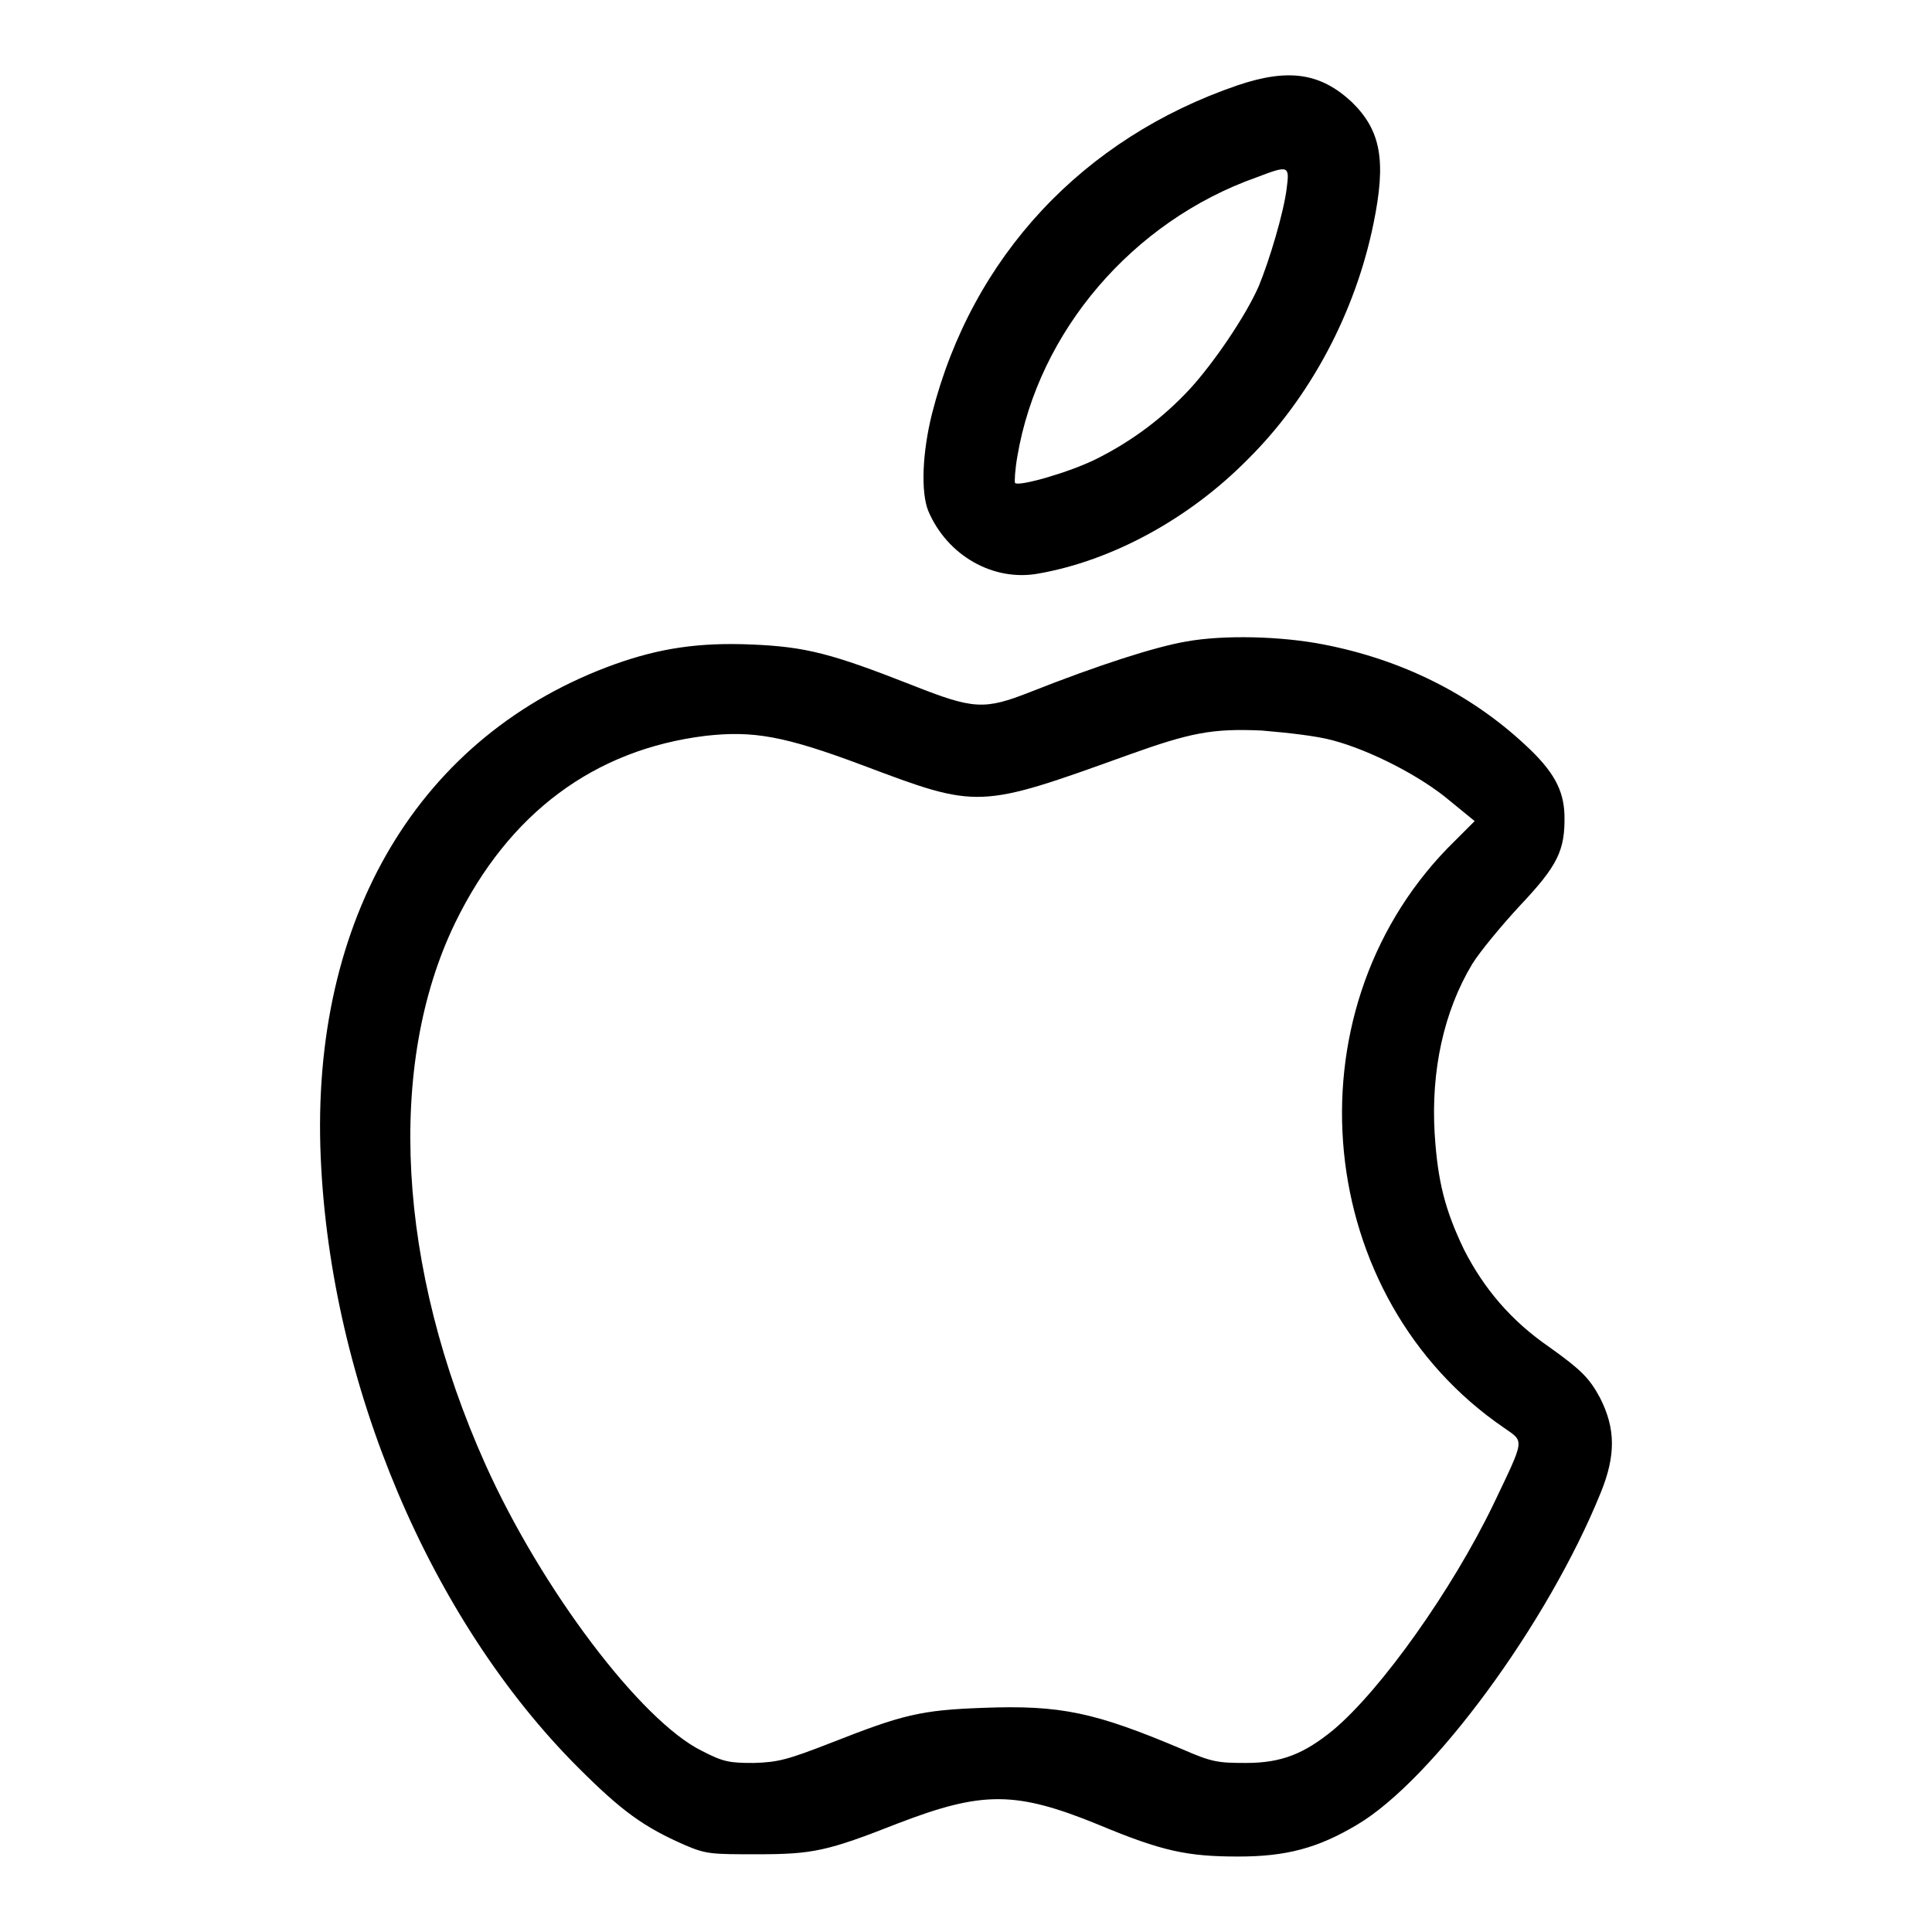 <?xml version="1.0" encoding="utf-8"?>
<!-- Svg Vector Icons : http://www.onlinewebfonts.com/icon -->
<!DOCTYPE svg PUBLIC "-//W3C//DTD SVG 1.1//EN" "http://www.w3.org/Graphics/SVG/1.1/DTD/svg11.dtd">
<svg version="1.1" xmlns="http://www.w3.org/2000/svg" xmlns:xlink="http://www.w3.org/1999/xlink" x="0px" y="0px" viewBox="0 0 256 256" enable-background="new 0 0 256 256" xml:space="preserve">
<g><g><g><path fill="#000000" d="M164,11.3c-20.5,7-35.2,22.7-40.5,43.5c-1.3,5.2-1.5,10.4-0.5,12.9c2.5,5.9,8.6,9.4,14.6,8.3c9.7-1.7,19.9-7.2,27.7-15.1c8.3-8.2,14.3-19.5,16.7-31.3c1.7-8.3,1-12.3-2.9-16.1C175,9.7,170.8,9,164,11.3z M170.5,24.9c-0.4,3.3-2.3,9.6-3.7,13c-1.7,3.9-5.9,10.1-9.1,13.6c-3.6,3.9-7.8,7-12.4,9.3c-3.6,1.8-10.3,3.7-10.8,3.2c-0.1-0.1,0-1.8,0.3-3.5c2.8-16.6,15.3-31.2,31.7-37C170.7,21.9,170.9,21.9,170.5,24.9z"/><path fill="#000000" d="M157.2,85c-4.1,0.7-11.6,3.1-20.7,6.7c-6.1,2.4-7.5,2.3-15.6-0.9c-10.7-4.2-14.1-5.1-21.3-5.4c-7-0.3-12.2,0.5-18.1,2.6c-25.9,9.3-40.4,33.6-39,65.4c1.3,30,14.5,61.2,34.1,80.8c5.8,5.8,8.7,7.9,14.2,10.3c2.8,1.2,3.5,1.2,9.5,1.2c7.4,0,9.3-0.4,18.7-4.1c11.2-4.3,15.6-4.3,26.6,0.2c8.4,3.5,11.7,4.2,18.5,4.2c6.3,0,10.5-1.1,15.7-4.2c10-5.9,25.3-26.7,32.3-44c2-4.9,2-8.5-0.1-12.6c-1.4-2.6-2.5-3.7-6.7-6.7c-5.1-3.5-8.7-7.8-11.3-12.9c-2.5-5.2-3.5-9-3.9-15.4c-0.5-8.3,1.2-16.2,5-22.5c1-1.6,3.8-5,6.3-7.7c5-5.3,6-7.3,5.9-12c-0.1-3.3-1.4-5.8-5.2-9.3c-7.3-6.8-16.4-11.3-26.7-13.3C169.8,84.3,162.2,84.1,157.2,85z M176.6,98.1c4.9,1.3,11.6,4.7,15.5,8l3.3,2.7l-3.6,3.6c-21.4,22.1-17.7,59.6,7.5,76.8c2.7,1.9,2.8,1.3-1.4,10.1c-5.5,11.4-14.9,24.6-21.2,29.9c-3.9,3.2-6.9,4.4-11.6,4.4c-3.7,0-4.5-0.1-8.4-1.8c-11.6-4.9-16.1-5.9-26.5-5.5c-8.2,0.3-10.6,0.9-20,4.6c-5.9,2.3-7.1,2.6-10.3,2.7c-3.2,0-4-0.1-6.9-1.6c-8.1-4-21.3-21.5-28.7-38c-11.7-26.1-13.1-52.9-4-71.7c7.1-14.6,18.5-23,33.2-24.8c6.3-0.7,10.4,0,20.8,3.9c15.4,5.8,15.3,5.8,35.3-1.4c8.1-2.9,11-3.5,17.6-3.2C170.7,97.1,174.4,97.5,176.6,98.1z"/></g></g></g>
</svg>